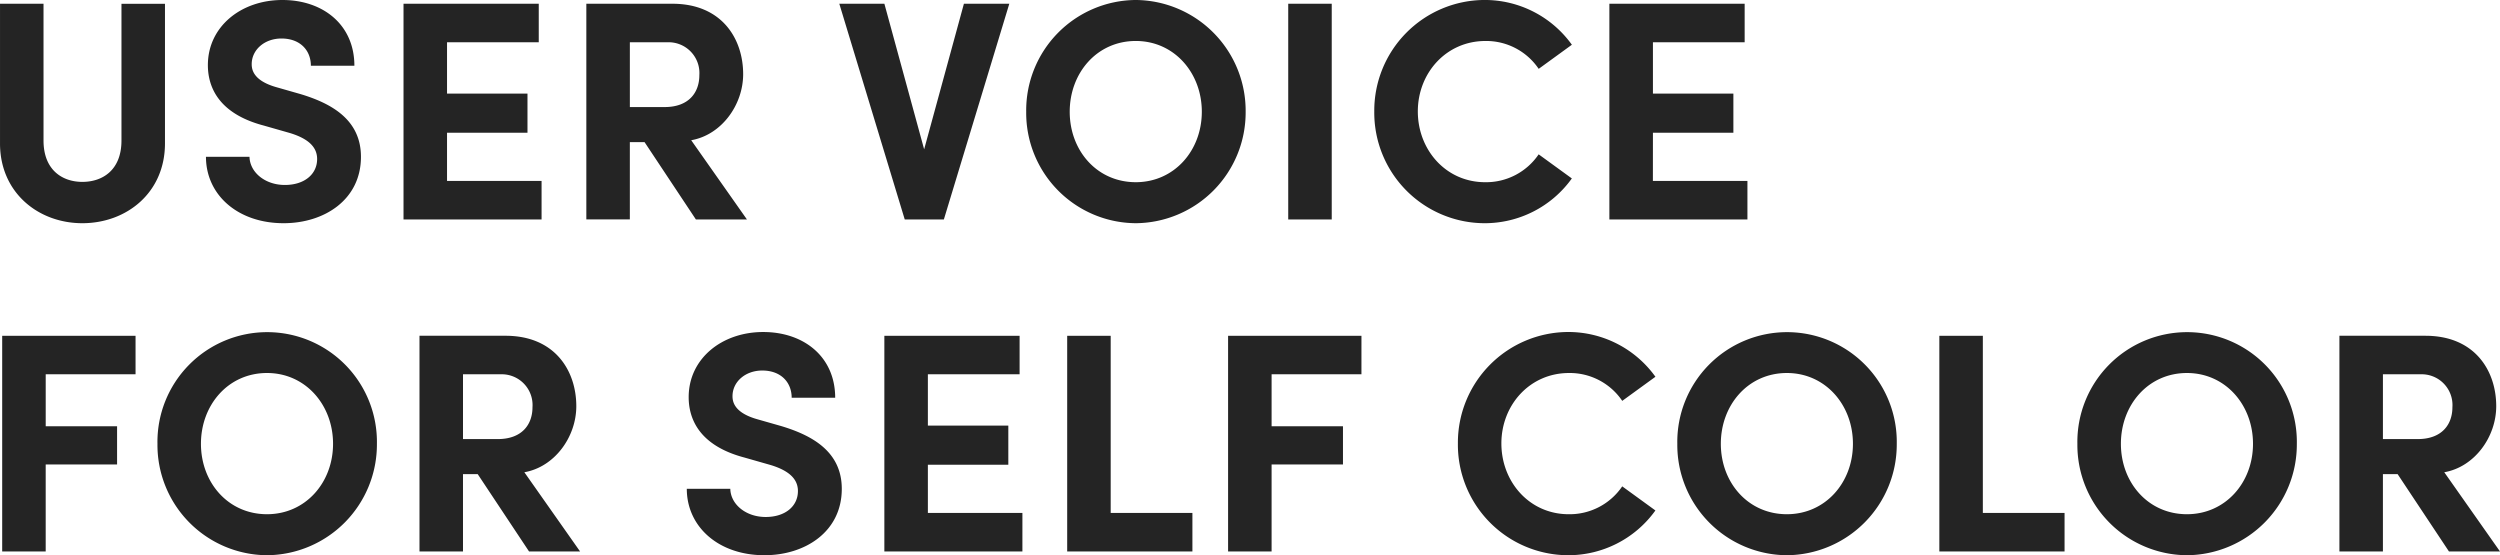 <svg xmlns="http://www.w3.org/2000/svg" width="385" height="85.504" viewBox="0 0 385 85.504"><path d="M17.761-11.893c6.8,0,12.727-4.676,12.727-12.293v-21.5h-6.7V-24.62c0,4.532-2.893,6.364-6.026,6.364-3.085,0-5.978-1.832-5.978-6.364V-45.687h-6.7v21.5C5.082-16.569,11.012-11.893,17.761-11.893Zm31,0c6.267,0,11.908-3.616,11.908-10.22,0-5.64-4.387-8.2-9.4-9.69l-3.712-1.061c-3.471-1.012-3.712-2.7-3.712-3.519,0-2.218,1.977-3.953,4.58-3.953,2.893,0,4.532,1.832,4.532,4.194h6.7c0-6.315-4.821-10.124-11.088-10.124-6.364,0-11.474,4.1-11.474,10.028,0,2.989,1.3,7.376,8.581,9.3l4.05,1.157c2.844.868,4.194,2.169,4.194,4,0,2.362-1.977,4-4.966,4-3.085,0-5.4-1.977-5.448-4.339H36.8C36.8-16.28,41.673-11.893,48.76-11.893ZM73.925-25.825h12.39v-6.026H73.925v-7.906H88.05v-5.93H67.224v33.216h21.26V-18.4H73.925ZM120.11-12.471l-8.581-12.2c4.676-.82,8-5.448,8-10.172,0-5.448-3.278-10.847-10.9-10.847H95.378v33.216h6.7V-24.379h2.266l7.906,11.908ZM107.961-39.758a4.741,4.741,0,0,1,4.821,5.062c0,2.652-1.591,4.917-5.351,4.917h-5.351v-9.979ZM147.4-23.27l-6.123-22.417h-6.942l10.076,33.216h6.026l10.076-33.216h-6.99Zm32.59,11.377a17.057,17.057,0,0,0,16.922-17.163,17.068,17.068,0,0,0-16.922-17.211,17,17,0,0,0-16.873,17.211A16.986,16.986,0,0,0,179.986-11.893Zm0-6.315c-5.978,0-10.172-4.869-10.172-10.847s4.194-10.9,10.172-10.9c5.93,0,10.172,4.917,10.172,10.9S185.915-18.208,179.986-18.208Zm30.179,5.737V-45.687h-6.7v33.216Zm23.43.579a16.507,16.507,0,0,0,13.547-6.894l-5.11-3.712a9.778,9.778,0,0,1-8.244,4.291c-6.026,0-10.365-4.966-10.365-10.9s4.387-10.847,10.413-10.847a9.755,9.755,0,0,1,8.2,4.291l5.11-3.712a16.507,16.507,0,0,0-13.547-6.894A17.047,17.047,0,0,0,216.721-29.1,17.028,17.028,0,0,0,233.594-11.893Zm26.033-13.933h12.39v-6.026h-12.39v-7.906h14.125v-5.93H252.926v33.216h21.26V-18.4H259.627ZM25.957,5.444H5.419V38.66h6.7v-13.4H23.112V19.376H12.121v-8H25.957ZM46.2,39.238A17.057,17.057,0,0,0,63.126,22.076a16.9,16.9,0,1,0-33.795,0A16.986,16.986,0,0,0,46.2,39.238Zm0-6.315c-5.978,0-10.172-4.869-10.172-10.847s4.194-10.9,10.172-10.9c5.93,0,10.172,4.917,10.172,10.9S52.134,32.923,46.2,32.923ZM94.414,38.66l-8.581-12.2c4.676-.82,8-5.448,8-10.172,0-5.448-3.278-10.847-10.9-10.847H69.683V38.66h6.7V26.752H78.65L86.556,38.66ZM82.265,11.373a4.741,4.741,0,0,1,4.821,5.062c0,2.652-1.591,4.917-5.351,4.917H76.384V11.373Zm40.544,27.865c6.267,0,11.908-3.616,11.908-10.22,0-5.64-4.387-8.2-9.4-9.69L121.6,18.267c-3.471-1.012-3.712-2.7-3.712-3.519,0-2.218,1.977-3.953,4.58-3.953,2.893,0,4.532,1.832,4.532,4.194h6.7c0-6.315-4.821-10.124-11.088-10.124-6.364,0-11.474,4.1-11.474,10.028,0,2.989,1.3,7.376,8.581,9.3l4.05,1.157c2.844.868,4.194,2.169,4.194,4,0,2.362-1.977,4-4.966,4-3.085,0-5.4-1.977-5.448-4.339h-6.7C110.853,34.851,115.722,39.238,122.809,39.238Zm25.165-13.933h12.39V19.28h-12.39V11.373H162.1V5.444H141.273V38.66h21.26V32.73H147.975ZM176.129,5.444h-6.7V38.66h19.284V32.73H176.129Zm38.616,0H194.207V38.66h6.7v-13.4H211.9V19.376H200.908v-8h13.836Zm31.722,33.795a16.507,16.507,0,0,0,13.547-6.894l-5.11-3.712a9.778,9.778,0,0,1-8.244,4.291c-6.026,0-10.365-4.966-10.365-10.9s4.387-10.847,10.413-10.847a9.755,9.755,0,0,1,8.2,4.291l5.11-3.712a16.507,16.507,0,0,0-13.547-6.894,17.047,17.047,0,0,0-16.873,17.163A17.028,17.028,0,0,0,246.466,39.238Zm33.795,0a17.057,17.057,0,0,0,16.921-17.163,16.9,16.9,0,1,0-33.795,0A16.986,16.986,0,0,0,280.261,39.238Zm0-6.315c-5.978,0-10.172-4.869-10.172-10.847s4.194-10.9,10.172-10.9c5.93,0,10.172,4.917,10.172,10.9S286.191,32.923,280.261,32.923ZM310.44,5.444h-6.7V38.66h19.284V32.73H310.44Zm31.433,33.795a17.057,17.057,0,0,0,16.921-17.163,16.9,16.9,0,1,0-33.795,0A16.986,16.986,0,0,0,341.873,39.238Zm0-6.315c-5.978,0-10.172-4.869-10.172-10.847s4.194-10.9,10.172-10.9c5.93,0,10.172,4.917,10.172,10.9S347.8,32.923,341.873,32.923Zm48.209,5.737-8.581-12.2c4.676-.82,8-5.448,8-10.172,0-5.448-3.278-10.847-10.9-10.847H365.351V38.66h6.7V26.752h2.266l7.906,11.908ZM377.933,11.373a4.741,4.741,0,0,1,4.821,5.062c0,2.652-1.591,4.917-5.351,4.917h-5.351V11.373Z" transform="translate(-5.082 46.266)" fill="#242424"/></svg>
